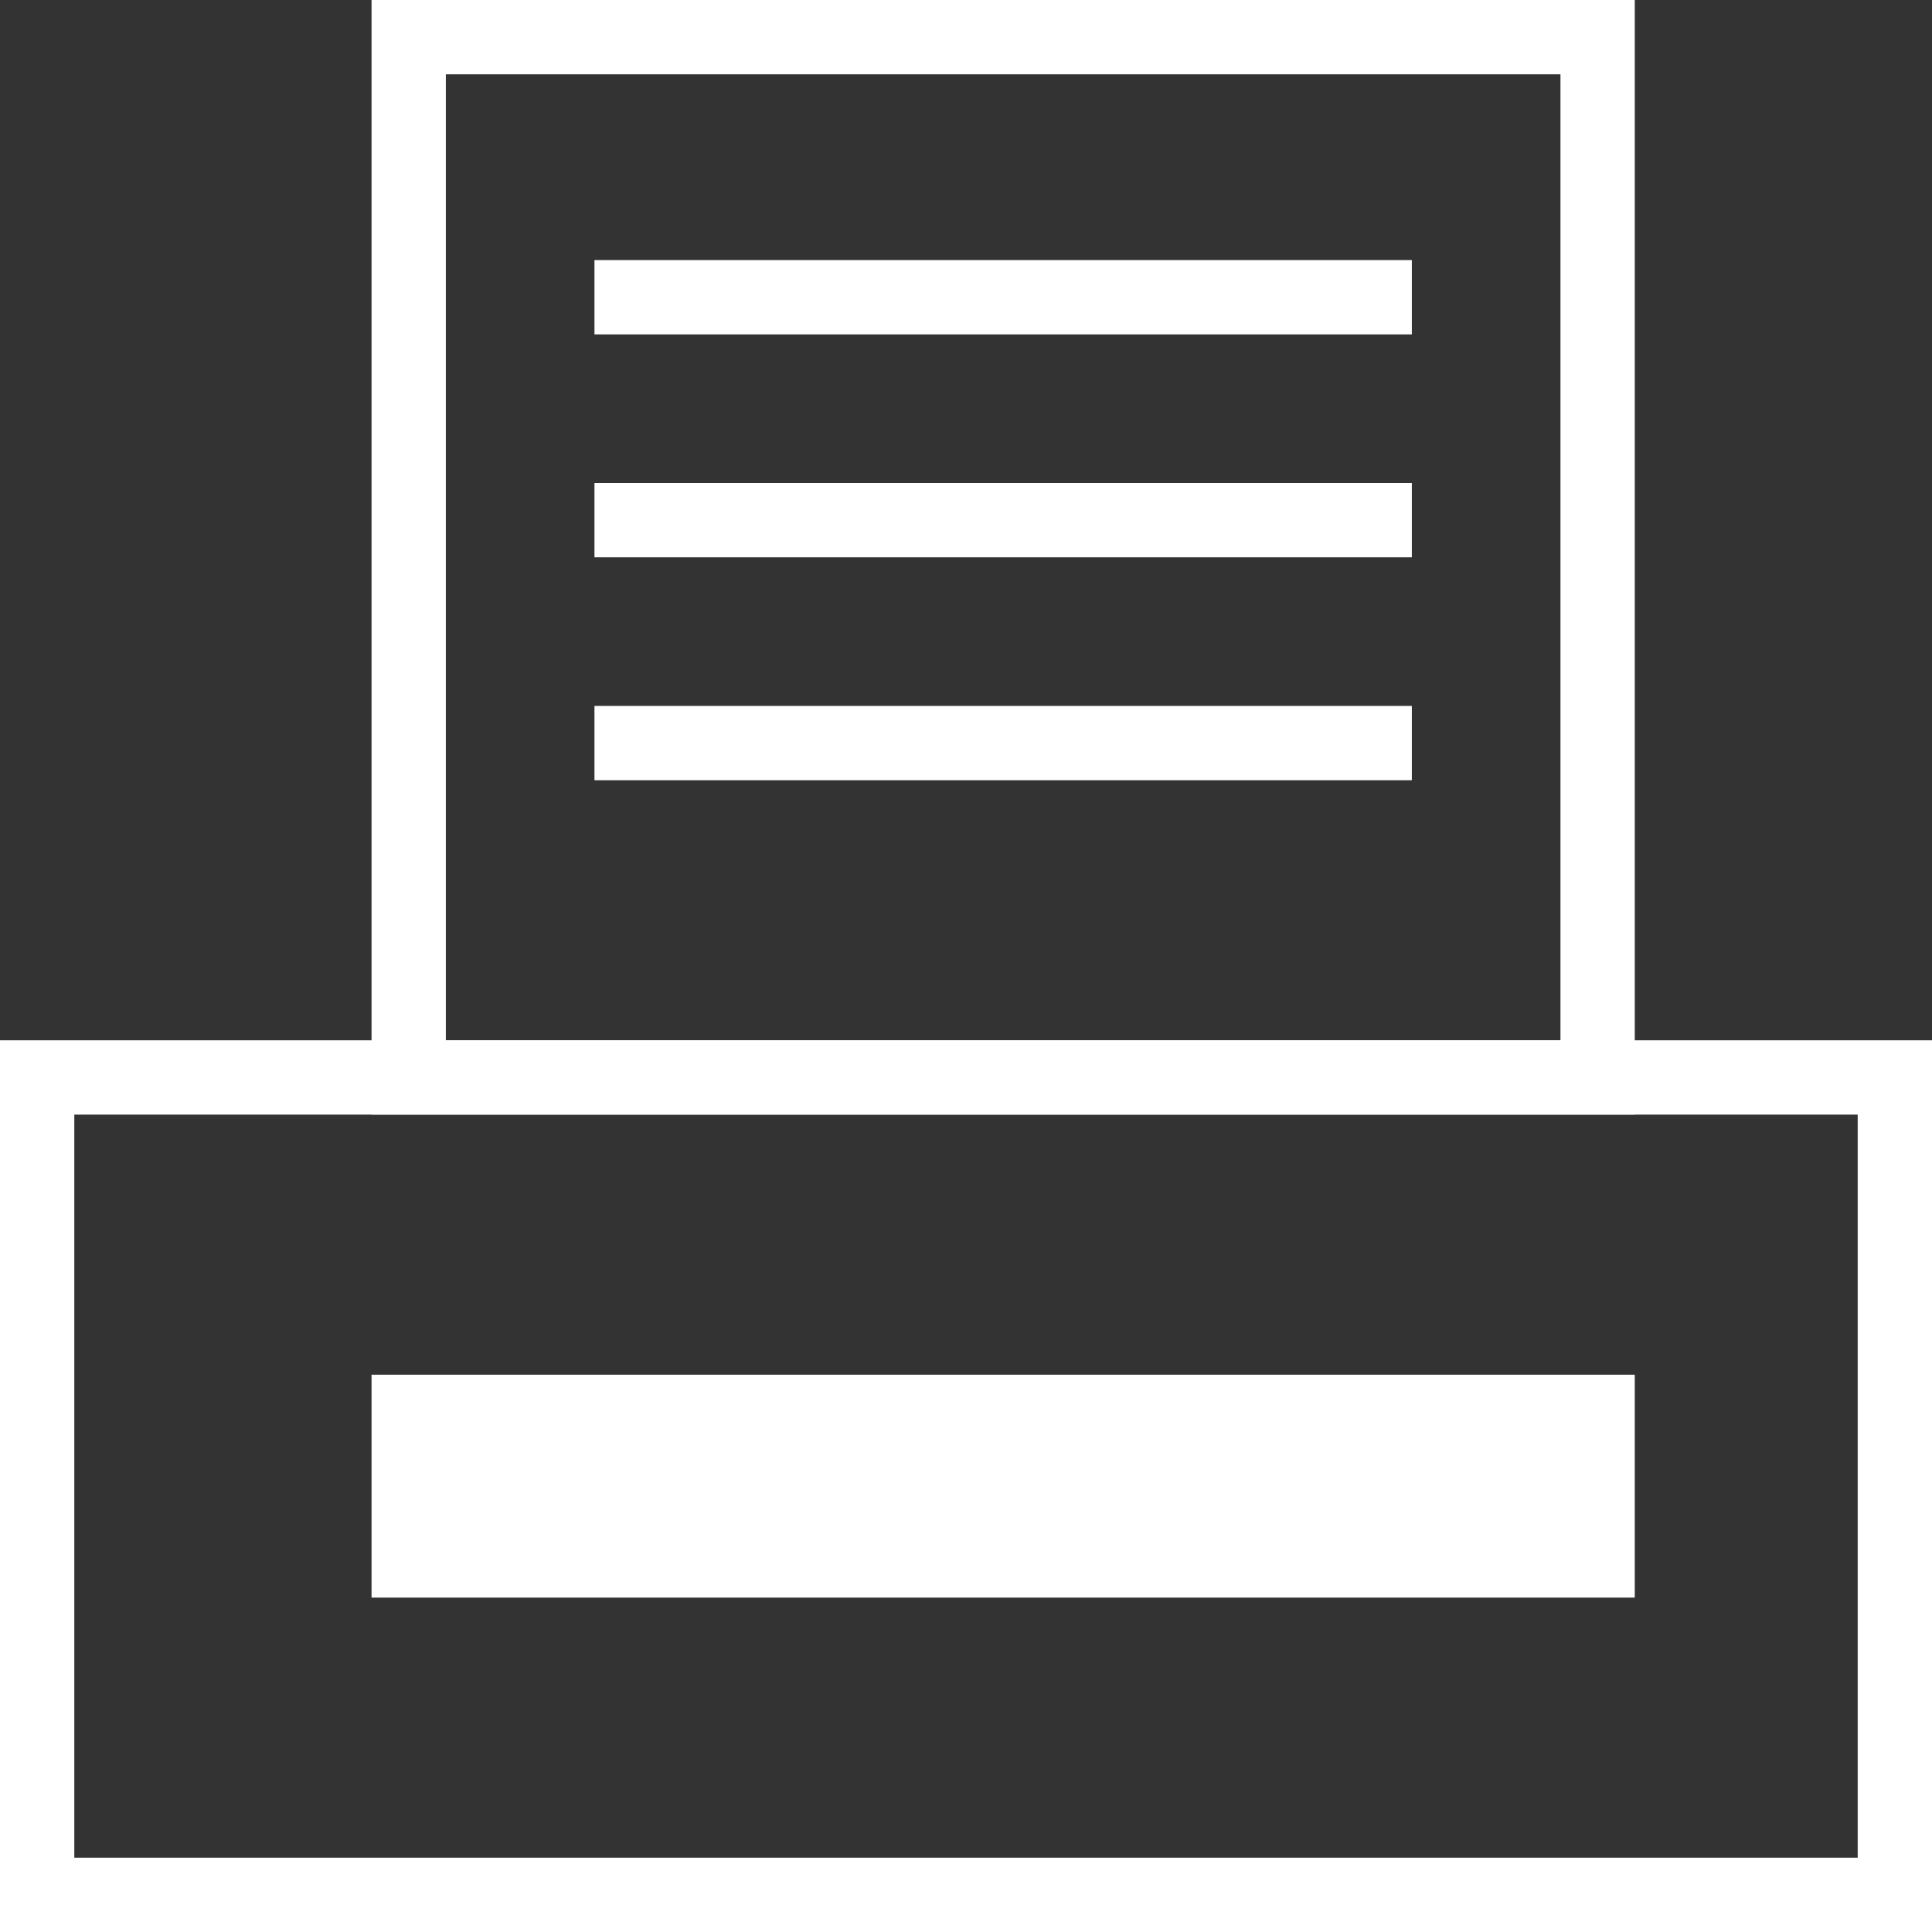 <svg width="26" height="26" viewBox="0 0 26 26" fill="none" xmlns="http://www.w3.org/2000/svg">
<rect x="0" y="0" width="26" height="26" fill="#333333" stroke="none"/>
<rect x="0.5" y="14.5" width="25" height="11" stroke="white"/>
<rect x="5.5" y="0.5" width="16" height="14" stroke="white"/>
<path d="M8 4H19" stroke="white"/>
<path d="M8 10H19" stroke="white"/>
<path d="M8 7H19" stroke="white"/>
<path d="M5 20L22 20" stroke="white" stroke-width="3"/>
</svg>
